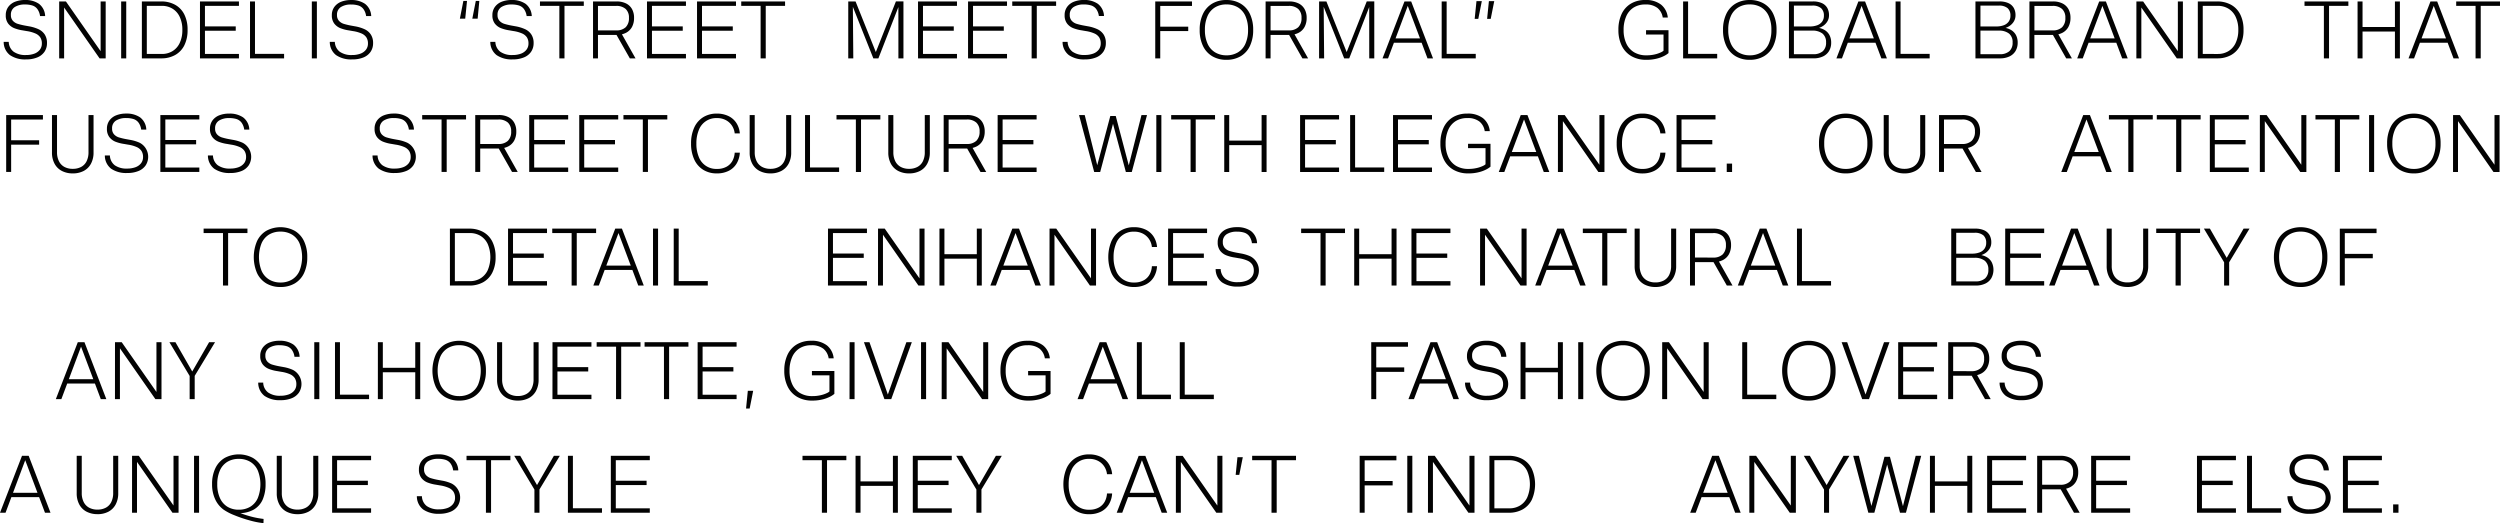 <svg xmlns="http://www.w3.org/2000/svg" width="374.148" height="78.296"><path data-name="パス 46" d="M3.9 8.892a3.98 3.98 0 01-2.408-.642 2.482 2.482 0 01-.94-1.986h.756a1.917 1.917 0 00.726 1.472 3.012 3.012 0 001.842.5 3.519 3.519 0 001.248-.2 1.855 1.855 0 00.84-.594 1.481 1.481 0 00.3-.93A1.643 1.643 0 006.03 5.6a1.674 1.674 0 00-.726-.588 5.109 5.109 0 00-1.3-.36l-.576-.1a5.779 5.779 0 01-1.278-.33 2.17 2.17 0 01-.924-.69A1.971 1.971 0 01.864 2.28a2.051 2.051 0 01.384-1.26A2.285 2.285 0 012.28.252 3.978 3.978 0 013.732 0 3.559 3.559 0 015.82.564 2.41 2.41 0 016.756 2.4h-.764a2.284 2.284 0 00-.408-1.056 1.522 1.522 0 00-.756-.528A3.65 3.65 0 003.732.672a2.745 2.745 0 00-1.518.378 1.32 1.32 0 00-.582 1.194 1.232 1.232 0 00.294.87 1.653 1.653 0 00.732.456 10.112 10.112 0 001.146.27l.552.1a5.818 5.818 0 011.41.432 2.246 2.246 0 01.924.786 2.269 2.269 0 01.342 1.29 2.258 2.258 0 01-.378 1.304 2.38 2.38 0 01-1.086.846 4.331 4.331 0 01-1.668.294zM8.856.216h1.008l5.376 7.7-.18.036V.216h.756v8.52h-.912L9.404.852l.192-.024v7.908h-.74zm9.276 0h.76v8.52h-.76zm3.1 0h2.892a4.224 4.224 0 012.07.492 3.365 3.365 0 011.386 1.446 5.018 5.018 0 01.492 2.322 5.018 5.018 0 01-.492 2.322 3.374 3.374 0 01-1.388 1.446 4.19 4.19 0 01-2.06.492h-2.9zm3.008 7.86a2.993 2.993 0 001.56-.414 2.813 2.813 0 001.092-1.226 4.443 4.443 0 00.4-1.956 4.443 4.443 0 00-.4-1.96A2.813 2.813 0 0025.8 1.29a2.993 2.993 0 00-1.56-.414h-2.268v7.2zm5.688-7.86h5.832v.66h-5.088v3.072h4.608v.648h-4.608v3.48h5.088v.66h-5.832zm7.488 0h.744v7.848h4.356v.672h-5.1zm9.252 0h.756v8.52h-.756zm6.036 8.676a3.98 3.98 0 01-2.406-.642 2.482 2.482 0 01-.942-1.986h.756a1.917 1.917 0 00.726 1.472 3.012 3.012 0 001.842.5 3.519 3.519 0 001.248-.2 1.855 1.855 0 00.84-.594 1.481 1.481 0 00.3-.93 1.643 1.643 0 00-.234-.912 1.674 1.674 0 00-.726-.588 5.108 5.108 0 00-1.3-.36l-.576-.1a5.779 5.779 0 01-1.278-.33 2.17 2.17 0 01-.924-.69 1.971 1.971 0 01-.366-1.248 2.051 2.051 0 01.384-1.26A2.285 2.285 0 0151.08.256a3.978 3.978 0 011.452-.252 3.559 3.559 0 012.088.564 2.41 2.41 0 01.936 1.836h-.764a2.284 2.284 0 00-.408-1.056 1.522 1.522 0 00-.756-.528 3.65 3.65 0 00-1.092-.144 2.745 2.745 0 00-1.518.378 1.32 1.32 0 00-.582 1.194 1.232 1.232 0 00.294.87 1.653 1.653 0 00.732.456 10.112 10.112 0 001.146.27l.552.1a5.818 5.818 0 011.41.432 2.246 2.246 0 01.924.786 2.269 2.269 0 01.342 1.29 2.258 2.258 0 01-.378 1.308 2.38 2.38 0 01-1.086.846 4.331 4.331 0 01-1.668.286zm18.78-6.1h-.8l.524-2.656h.528zm-1.86 0h-.8l.524-2.656h.544zm7.1 6.1a3.98 3.98 0 01-2.402-.642 2.482 2.482 0 01-.942-1.986h.756a1.917 1.917 0 00.726 1.472 3.012 3.012 0 001.842.5 3.519 3.519 0 001.248-.2 1.855 1.855 0 00.84-.6 1.481 1.481 0 00.3-.93 1.643 1.643 0 00-.234-.912 1.674 1.674 0 00-.726-.588 5.109 5.109 0 00-1.3-.36l-.576-.1a5.779 5.779 0 01-1.278-.33 2.17 2.17 0 01-.924-.69 1.971 1.971 0 01-.362-1.246 2.051 2.051 0 01.384-1.26 2.285 2.285 0 011.032-.768A3.978 3.978 0 0176.56 0a3.559 3.559 0 012.088.564 2.41 2.41 0 01.936 1.836h-.768a2.284 2.284 0 00-.408-1.056 1.522 1.522 0 00-.756-.528A3.65 3.65 0 0076.56.672a2.745 2.745 0 00-1.518.378 1.32 1.32 0 00-.582 1.194 1.232 1.232 0 00.294.87 1.653 1.653 0 00.732.456 10.112 10.112 0 001.146.27l.552.1a5.818 5.818 0 011.41.432 2.246 2.246 0 01.924.786 2.269 2.269 0 01.342 1.29 2.258 2.258 0 01-.378 1.304 2.38 2.38 0 01-1.09.846 4.331 4.331 0 01-1.664.294zM83.712.876h-2.9v-.66h6.56v.66H84.48v7.86h-.768zm5.04-.66h3.516a3.137 3.137 0 011.416.294 2.07 2.07 0 01.9.846 2.641 2.641 0 01.308 1.32 2.8 2.8 0 01-.308 1.36 2.135 2.135 0 01-.912.882 3.058 3.058 0 01-1.428.312h-2.752v3.506h-.74zm3.3 4.632h.864l2.196 3.888h-.852zm.156-.3a1.975 1.975 0 001.434-.474 1.868 1.868 0 00.486-1.4 1.727 1.727 0 00-.492-1.332 2.047 2.047 0 00-1.44-.456h-2.704v3.66zm4.62-4.332h5.832v.66h-5.088v3.072h4.608v.648h-4.608v3.48h5.088v.66h-5.832zm7.488 0h5.832v.66h-5.088v3.072h4.608v.648h-4.608v3.48h5.088v.66h-5.832zm9.516.66h-2.9v-.66h6.56v.66H114.6v7.86h-.768zm13.116-.66h1.092l3.132 7.82h-.192l3.1-7.824h1.128v8.524h-.756V.72l.144-.036-3.136 8.052h-.756l-3.2-8.052h.132l.068 8.052h-.756zm10.44 0h5.832v.66h-5.088v3.072h4.608v.648h-4.608v3.48h5.088v.66h-5.828zm7.488 0h5.832v.66h-5.088v3.072h4.608v.648h-4.608v3.48h5.088v.66h-5.832zm9.516.66h-2.9v-.66h6.564v.66h-2.892v7.86h-.772zm7.98 8.016a3.979 3.979 0 01-2.406-.642 2.482 2.482 0 01-.942-1.986h.756a1.917 1.917 0 00.726 1.472 3.012 3.012 0 001.842.492 3.519 3.519 0 001.248-.2 1.855 1.855 0 00.84-.594 1.481 1.481 0 00.3-.93 1.643 1.643 0 00-.234-.912 1.674 1.674 0 00-.726-.588 5.109 5.109 0 00-1.3-.36l-.576-.1a5.779 5.779 0 01-1.278-.33 2.17 2.17 0 01-.924-.69 1.971 1.971 0 01-.366-1.248 2.051 2.051 0 01.384-1.26 2.285 2.285 0 011.032-.768 3.978 3.978 0 011.452-.252 3.559 3.559 0 012.088.564 2.41 2.41 0 01.936 1.836h-.768a2.283 2.283 0 00-.408-1.056 1.522 1.522 0 00-.756-.528A3.65 3.65 0 00162.2.668a2.745 2.745 0 00-1.518.378 1.32 1.32 0 00-.582 1.194 1.232 1.232 0 00.294.87 1.653 1.653 0 00.732.456 10.111 10.111 0 001.146.27l.552.1a5.817 5.817 0 011.41.432 2.246 2.246 0 01.924.786 2.269 2.269 0 01.342 1.29 2.258 2.258 0 01-.378 1.308 2.38 2.38 0 01-1.086.846 4.331 4.331 0 01-1.664.294zm10.52-8.676h5.5v.672h-4.752v3.1h4.188v.66h-4.188v4.088h-.748zm10.648 8.736a4.062 4.062 0 01-2.112-.534 3.554 3.554 0 01-1.392-1.542 5.421 5.421 0 01-.492-2.4 5.421 5.421 0 01.492-2.4 3.554 3.554 0 011.392-1.54 4.062 4.062 0 012.112-.534 4.094 4.094 0 012.118.534 3.542 3.542 0 011.4 1.542 5.421 5.421 0 01.492 2.4 5.478 5.478 0 01-.486 2.4 3.506 3.506 0 01-1.392 1.542 4.118 4.118 0 01-2.132.532zm0-.672a3.267 3.267 0 001.728-.444 2.859 2.859 0 001.124-1.3 4.937 4.937 0 00.39-2.064 4.937 4.937 0 00-.39-2.064 2.859 2.859 0 00-1.122-1.3 3.267 3.267 0 00-1.728-.444 3.213 3.213 0 00-1.71.444 2.867 2.867 0 00-1.116 1.3 4.946 4.946 0 00-.39 2.058 4.946 4.946 0 00.39 2.058 2.867 2.867 0 001.116 1.3 3.213 3.213 0 001.708.456zm5.868-8.064h3.516a3.137 3.137 0 011.416.294 2.07 2.07 0 01.9.846 2.641 2.641 0 01.312 1.32 2.8 2.8 0 01-.312 1.362 2.135 2.135 0 01-.912.882 3.058 3.058 0 01-1.428.312h-2.748v3.504h-.744zm3.3 4.632h.864l2.196 3.888h-.852zm.156-.3a1.975 1.975 0 001.434-.474 1.867 1.867 0 00.486-1.4 1.727 1.727 0 00-.492-1.332 2.047 2.047 0 00-1.44-.456h-2.7v3.66zm4.548-4.332h1.092l3.132 7.82h-.192l3.1-7.824h1.128v8.524h-.756V.72l.144-.036-3.136 8.052h-.756l-3.2-8.052h.132l.068 8.052h-.756zm12.78 0h1l3.272 8.52h-.828l-3.044-8.1h.18l-3.04 8.1h-.828zm-1.8 5.532h4.512v.648h-4.512zM215.76.216h.744v7.848h4.356v.672h-5.1zm5.208-.048h.8l-.528 2.652h-.54zm1.86 0h.8L223.1 2.82h-.54zm26.016 2.46a2.29 2.29 0 00-.786-1.434 2.8 2.8 0 00-1.83-.522 3.184 3.184 0 00-1.746.462 2.937 2.937 0 00-1.11 1.326 4.958 4.958 0 00-.384 2.028 4.694 4.694 0 00.4 2.01 2.977 2.977 0 001.164 1.32 3.488 3.488 0 001.842.462 5.365 5.365 0 001.272-.138 4.4 4.4 0 00.9-.306 1.612 1.612 0 00.444-.288l-.048.42V4.836l.336.336h-2.952v-.648h3.36v3.42a3.3 3.3 0 01-.582.39 4.974 4.974 0 01-1.122.426 6.259 6.259 0 01-1.632.192 4.337 4.337 0 01-2.214-.546 3.618 3.618 0 01-1.446-1.56 5.263 5.263 0 01-.5-2.37 5.466 5.466 0 01.48-2.382 3.55 3.55 0 011.386-1.548A4.1 4.1 0 01246.23 0a3.663 3.663 0 012.358.69 2.822 2.822 0 011.014 1.938zm3.048-2.412h.744v7.848h4.356v.672h-5.1zm9.972 8.736a4.062 4.062 0 01-2.112-.534 3.554 3.554 0 01-1.392-1.542 5.421 5.421 0 01-.492-2.4 5.421 5.421 0 01.492-2.4 3.554 3.554 0 011.392-1.54 4.062 4.062 0 012.112-.534 4.094 4.094 0 012.118.534 3.542 3.542 0 011.4 1.542 5.421 5.421 0 01.492 2.4 5.478 5.478 0 01-.486 2.4 3.506 3.506 0 01-1.396 1.54 4.118 4.118 0 01-2.128.534zm0-.672a3.267 3.267 0 001.728-.444 2.859 2.859 0 001.122-1.3 4.936 4.936 0 00.39-2.064 4.936 4.936 0 00-.39-2.064 2.859 2.859 0 00-1.122-1.3 3.267 3.267 0 00-1.728-.444 3.213 3.213 0 00-1.71.444 2.867 2.867 0 00-1.116 1.3 4.946 4.946 0 00-.39 2.058 4.946 4.946 0 00.39 2.058 2.867 2.867 0 001.116 1.3 3.213 3.213 0 001.71.456zM271.32.216a3.173 3.173 0 011.344.252 1.74 1.74 0 01.8.714 2.177 2.177 0 01.264 1.1 1.774 1.774 0 01-.264.954 2.141 2.141 0 01-.714.7 2.831 2.831 0 01-1.026.372l.108-.18a2.752 2.752 0 011.188.336 1.957 1.957 0 01.768.774 2.366 2.366 0 01.264 1.146 2.37 2.37 0 01-.32 1.252 2.091 2.091 0 01-.924.816 3.27 3.27 0 01-1.4.282h-3.676V.216zm-2.844 4.368v3.528h2.856a2.122 2.122 0 001.464-.444 1.672 1.672 0 00.492-1.308 1.642 1.642 0 00-.528-1.332 2.414 2.414 0 00-1.584-.444zm0-3.744v3.12h2.376a3.12 3.12 0 001.11-.18 1.568 1.568 0 00.738-.546 1.467 1.467 0 00.264-.882 1.452 1.452 0 00-.42-1.128 1.934 1.934 0 00-1.332-.388zm9.648-.624h1l3.268 8.52h-.828l-3.048-8.1h.18l-3.032 8.1h-.828zm-1.8 5.532h4.512v.648h-4.512zm7.368-5.532h.744v7.848h4.356v.672h-5.1zm15.54 0a3.173 3.173 0 011.344.252 1.74 1.74 0 01.8.714 2.177 2.177 0 01.264 1.1 1.774 1.774 0 01-.264.954 2.141 2.141 0 01-.714.7 2.831 2.831 0 01-1.026.372l.108-.18a2.752 2.752 0 011.188.336 1.957 1.957 0 01.768.774 2.366 2.366 0 01.264 1.146 2.37 2.37 0 01-.324 1.254 2.091 2.091 0 01-.924.816 3.27 3.27 0 01-1.4.282h-3.672V.216zm-2.84 4.368v3.528h2.856a2.122 2.122 0 001.464-.444 1.672 1.672 0 00.492-1.308 1.642 1.642 0 00-.528-1.332 2.414 2.414 0 00-1.584-.444zm0-3.744v3.12h2.376a3.12 3.12 0 001.11-.18 1.568 1.568 0 00.738-.546 1.467 1.467 0 00.264-.882 1.452 1.452 0 00-.42-1.128 1.934 1.934 0 00-1.332-.384zm7.332-.624h3.516a3.137 3.137 0 011.416.294 2.07 2.07 0 01.9.846 2.641 2.641 0 01.312 1.32 2.8 2.8 0 01-.316 1.36 2.135 2.135 0 01-.912.882 3.058 3.058 0 01-1.428.312h-2.748v3.506h-.744zm3.3 4.632h.864l2.192 3.888h-.852zm.156-.3a1.975 1.975 0 001.434-.474 1.867 1.867 0 00.486-1.4 1.727 1.727 0 00-.492-1.332 2.047 2.047 0 00-1.44-.456h-2.7v3.66zm6.984-4.332h1l3.268 8.52h-.828l-3.048-8.1h.18l-3.036 8.1h-.828zm-1.8 5.532h4.512v.648h-4.512zm7.368-5.532h1.008l5.376 7.7-.18.036V.216h.756v8.52h-.912l-5.5-7.884.192-.024v7.908h-.744zm9.192 0h2.892a4.224 4.224 0 012.07.492 3.365 3.365 0 011.386 1.446 5.018 5.018 0 01.492 2.322 5.018 5.018 0 01-.492 2.322 3.374 3.374 0 01-1.38 1.446 4.19 4.19 0 01-2.068.492h-2.9zm3.008 7.86a2.993 2.993 0 001.56-.414 2.813 2.813 0 001.092-1.23 4.443 4.443 0 00.4-1.956 4.443 4.443 0 00-.4-1.956 2.813 2.813 0 00-1.092-1.23 2.993 2.993 0 00-1.56-.414h-2.268v7.2zm15.86-7.2h-2.9v-.66h6.564v.66h-2.892v7.86h-.772zm10.632-.66h.744v8.52h-.744zm-5.592 0h.744v8.52h-.744zm.576 3.828h5.172v.672h-5.168zM363.744.216h1l3.272 8.52h-.824l-3.048-8.1h.18l-3.04 8.1h-.828zm-1.8 5.532h4.512v.648h-4.512zm8.548-4.872h-2.9v-.66h6.564v.66h-2.892v7.86h-.772zM.924 17.216h5.5v.672H1.668v3.1h4.188v.66H1.668v4.088H.924zm9.968 8.736a3.488 3.488 0 01-1.614-.36 2.592 2.592 0 01-1.1-1.068 3.493 3.493 0 01-.4-1.728v-5.58h.756v5.544a2.957 2.957 0 00.294 1.38 1.955 1.955 0 00.822.846 2.586 2.586 0 001.242.282 2.622 2.622 0 001.242-.282 1.912 1.912 0 00.822-.846 3.009 3.009 0 00.288-1.38v-5.544H14v5.58a3.493 3.493 0 01-.4 1.728 2.6 2.6 0 01-1.092 1.068 3.479 3.479 0 01-1.616.36zm8.148-.06a3.98 3.98 0 01-2.406-.642 2.482 2.482 0 01-.942-1.986h.756a1.917 1.917 0 00.73 1.472 3.012 3.012 0 001.842.492 3.519 3.519 0 001.248-.2 1.855 1.855 0 00.84-.594 1.481 1.481 0 00.3-.93 1.643 1.643 0 00-.234-.912 1.674 1.674 0 00-.726-.588 5.109 5.109 0 00-1.3-.36l-.576-.1a5.779 5.779 0 01-1.278-.33 2.17 2.17 0 01-.924-.69 1.971 1.971 0 01-.366-1.248 2.051 2.051 0 01.384-1.26 2.285 2.285 0 011.032-.768 3.978 3.978 0 011.452-.252 3.559 3.559 0 012.088.564 2.41 2.41 0 01.936 1.836h-.764a2.284 2.284 0 00-.408-1.056 1.522 1.522 0 00-.756-.528 3.65 3.65 0 00-1.092-.144 2.745 2.745 0 00-1.518.378 1.32 1.32 0 00-.582 1.194 1.232 1.232 0 00.294.87 1.653 1.653 0 00.732.456 10.112 10.112 0 001.146.27l.552.1a5.818 5.818 0 011.41.432 2.373 2.373 0 01.888 3.384 2.38 2.38 0 01-1.086.846 4.331 4.331 0 01-1.668.294zM24 17.216h5.832v.66h-5.088v3.072h4.608v.648h-4.608v3.48h5.088v.66H24zm10.464 8.676a3.98 3.98 0 01-2.406-.642 2.482 2.482 0 01-.942-1.986h.756a1.917 1.917 0 00.726 1.472 3.012 3.012 0 001.842.492 3.519 3.519 0 001.248-.2 1.855 1.855 0 00.84-.594 1.481 1.481 0 00.3-.93 1.643 1.643 0 00-.234-.912 1.674 1.674 0 00-.726-.588 5.109 5.109 0 00-1.3-.36l-.576-.1a5.779 5.779 0 01-1.278-.33 2.17 2.17 0 01-.924-.69 1.971 1.971 0 01-.366-1.248 2.051 2.051 0 01.384-1.26 2.285 2.285 0 011.032-.768A3.978 3.978 0 0134.292 17a3.559 3.559 0 012.088.564 2.41 2.41 0 01.936 1.836h-.764a2.284 2.284 0 00-.408-1.056 1.522 1.522 0 00-.752-.528 3.65 3.65 0 00-1.1-.144 2.745 2.745 0 00-1.518.378 1.32 1.32 0 00-.582 1.194 1.232 1.232 0 00.294.87 1.653 1.653 0 00.732.456 10.112 10.112 0 001.146.27l.552.1a5.818 5.818 0 011.41.432 2.373 2.373 0 01.888 3.384 2.38 2.38 0 01-1.086.846 4.331 4.331 0 01-1.664.29zm24.636 0a3.98 3.98 0 01-2.406-.642 2.482 2.482 0 01-.942-1.986h.756a1.917 1.917 0 00.726 1.472 3.012 3.012 0 001.842.492 3.519 3.519 0 001.248-.2 1.855 1.855 0 00.84-.594 1.481 1.481 0 00.3-.93 1.643 1.643 0 00-.234-.912 1.674 1.674 0 00-.726-.588 5.109 5.109 0 00-1.3-.36l-.576-.1a5.779 5.779 0 01-1.278-.33 2.17 2.17 0 01-.924-.69 1.971 1.971 0 01-.366-1.248 2.051 2.051 0 01.384-1.26 2.285 2.285 0 011.032-.768 3.978 3.978 0 011.452-.252 3.559 3.559 0 012.088.564 2.41 2.41 0 01.936 1.836h-.76a2.284 2.284 0 00-.408-1.056 1.522 1.522 0 00-.756-.528 3.65 3.65 0 00-1.092-.144 2.745 2.745 0 00-1.518.378 1.32 1.32 0 00-.582 1.194 1.232 1.232 0 00.294.87 1.653 1.653 0 00.732.456 10.112 10.112 0 001.146.27l.552.1a5.818 5.818 0 011.41.432 2.373 2.373 0 01.888 3.384 2.38 2.38 0 01-1.086.846 4.331 4.331 0 01-1.672.294zm6.984-8.016h-2.9v-.66h6.564v.66h-2.896v7.86h-.768zm5.04-.66h3.516a3.137 3.137 0 011.416.294 2.07 2.07 0 01.9.846 2.641 2.641 0 01.312 1.32 2.8 2.8 0 01-.312 1.362 2.135 2.135 0 01-.912.882 3.058 3.058 0 01-1.428.312h-2.748v3.504h-.744zm3.3 4.632h.868l2.192 3.888h-.852zm.156-.3a1.975 1.975 0 001.434-.474 1.868 1.868 0 00.486-1.4 1.727 1.727 0 00-.492-1.332 2.047 2.047 0 00-1.44-.456h-2.7v3.66zm4.62-4.332h5.832v.66h-5.088v3.072h4.608v.648h-4.608v3.48h5.088v.66H79.2zm7.488 0h5.832v.66h-5.088v3.072h4.608v.648h-4.608v3.48h5.088v.66h-5.828zm9.516.66h-2.9v-.66h6.564v.66h-2.896v7.86h-.768zm13.752 2.088a2.621 2.621 0 00-.408-1.152 2.48 2.48 0 00-.906-.828 2.77 2.77 0 00-1.35-.312 2.771 2.771 0 00-2.706 1.788 5.172 5.172 0 00-.366 2.028 5.093 5.093 0 00.366 2.01 2.776 2.776 0 002.706 1.782 2.859 2.859 0 001.476-.348 2.209 2.209 0 00.87-.9 2.948 2.948 0 00.318-1.188h.768a3.569 3.569 0 01-.48 1.626 2.873 2.873 0 01-1.176 1.092 3.852 3.852 0 01-1.788.39 3.768 3.768 0 01-2.046-.546 3.543 3.543 0 01-1.342-1.554 5.6 5.6 0 01-.468-2.376 5.6 5.6 0 01.468-2.376 3.543 3.543 0 011.338-1.554 3.791 3.791 0 012.058-.546 3.931 3.931 0 011.7.354 2.909 2.909 0 011.2 1.026 3.349 3.349 0 01.534 1.584zm5.352 5.988a3.488 3.488 0 01-1.614-.36 2.592 2.592 0 01-1.1-1.068 3.493 3.493 0 01-.4-1.728v-5.58h.756v5.544a2.957 2.957 0 00.294 1.38 1.955 1.955 0 00.822.846 2.586 2.586 0 001.236.282 2.622 2.622 0 001.242-.282 1.912 1.912 0 00.822-.846 3.009 3.009 0 00.288-1.38v-5.544h.756v5.58a3.493 3.493 0 01-.4 1.728 2.6 2.6 0 01-1.092 1.068 3.479 3.479 0 01-1.61.36zm5.172-8.736h.744v7.848h4.356v.672h-5.1zm7.608.66h-2.9v-.66h6.564v.66h-2.892v7.86h-.768zm7.968 8.076a3.488 3.488 0 01-1.614-.36 2.592 2.592 0 01-1.1-1.068 3.493 3.493 0 01-.4-1.728v-5.58h.756v5.544a2.957 2.957 0 00.294 1.38 1.954 1.954 0 00.822.846 2.586 2.586 0 001.236.282 2.622 2.622 0 001.242-.282 1.912 1.912 0 00.822-.846 3.009 3.009 0 00.288-1.38v-5.544h.756v5.58a3.493 3.493 0 01-.4 1.728 2.6 2.6 0 01-1.092 1.068 3.479 3.479 0 01-1.61.36zm5.172-8.736h3.516a3.137 3.137 0 011.416.294 2.07 2.07 0 01.9.846 2.641 2.641 0 01.312 1.32 2.8 2.8 0 01-.312 1.362 2.135 2.135 0 01-.912.882 3.058 3.058 0 01-1.428.312h-2.748v3.504h-.744zm3.3 4.632h.864l2.2 3.888h-.852zm.156-.3a1.975 1.975 0 001.434-.474 1.867 1.867 0 00.486-1.4 1.727 1.727 0 00-.492-1.332 2.047 2.047 0 00-1.44-.456h-2.7v3.66zm4.62-4.332h5.832v.66h-5.088v3.072h4.608v.648h-4.608v3.48h5.088v.66h-5.832zm12.18 0h.852l1.956 7.836h-.168l2.04-7.692h.816l2.028 7.692h-.156l1.98-7.836h.828l-2.28 8.52h-.888l-2-7.5h.156l-1.996 7.5h-.9zm11.568 0h.756v8.52h-.756zm5.124.66h-2.9v-.66h6.564v.66h-2.892v7.86h-.768zm10.632-.66h.744v8.52h-.744zm-5.592 0h.744v8.52h-.744zm.576 3.828h5.172v.672h-5.172zm10.776-3.828h5.832v.66h-5.088v3.072h4.608v.648h-4.608v3.48h5.088v.66h-5.832zm7.488 0h.744v7.848h4.356v.672h-5.1zm6.42 0h5.832v.66h-5.088v3.072h4.608v.648h-4.608v3.48h5.088v.66h-5.832zm13.728 2.412a2.29 2.29 0 00-.786-1.434 2.8 2.8 0 00-1.83-.522 3.184 3.184 0 00-1.746.462 2.937 2.937 0 00-1.11 1.326 4.958 4.958 0 00-.384 2.028 4.694 4.694 0 00.4 2.01 2.977 2.977 0 001.164 1.32 3.488 3.488 0 001.842.462 5.365 5.365 0 001.272-.138 4.4 4.4 0 00.9-.306 1.612 1.612 0 00.444-.288l-.048.42v-3.132l.336.336h-2.952v-.648h3.36v3.42a3.3 3.3 0 01-.582.39 4.974 4.974 0 01-1.122.426 6.259 6.259 0 01-1.632.192 4.337 4.337 0 01-2.214-.546 3.618 3.618 0 01-1.446-1.56 5.263 5.263 0 01-.5-2.37 5.466 5.466 0 01.48-2.382 3.55 3.55 0 011.386-1.548A4.1 4.1 0 01219.59 17a3.663 3.663 0 012.358.69 2.822 2.822 0 011.014 1.938zm5.388-2.412h1l3.272 8.52h-.828l-3.044-8.1h.18l-3.04 8.1h-.828zm-1.8 5.532h4.512v.648h-4.512zm7.368-5.532h1.008l5.376 7.7-.18.036v-7.736h.756v8.52h-.912l-5.5-7.884.192-.024v7.908h-.744zm15.324 2.748a2.621 2.621 0 00-.408-1.152 2.48 2.48 0 00-.906-.828 2.77 2.77 0 00-1.35-.312 2.771 2.771 0 00-2.706 1.788 5.171 5.171 0 00-.366 2.028 5.093 5.093 0 00.366 2.01 2.776 2.776 0 002.706 1.782 2.859 2.859 0 001.472-.344 2.209 2.209 0 00.87-.9 2.948 2.948 0 00.318-1.188h.768a3.569 3.569 0 01-.48 1.626 2.873 2.873 0 01-1.176 1.092 3.852 3.852 0 01-1.788.39 3.768 3.768 0 01-2.046-.546 3.543 3.543 0 01-1.338-1.554 5.6 5.6 0 01-.468-2.376 5.6 5.6 0 01.468-2.376 3.543 3.543 0 011.342-1.558A3.791 3.791 0 01245.82 17a3.931 3.931 0 011.7.354 2.909 2.909 0 011.2 1.026 3.348 3.348 0 01.534 1.584zm2.424-2.748h5.832v.66h-5.088v3.072h4.608v.648h-4.608v3.48h5.088v.66h-5.832zm7.512 7.272h.8v1.248h-.8zm17.808 1.464a4.062 4.062 0 01-2.112-.534 3.554 3.554 0 01-1.392-1.542 5.421 5.421 0 01-.492-2.4 5.421 5.421 0 01.492-2.4 3.554 3.554 0 011.392-1.54 4.455 4.455 0 014.23 0 3.542 3.542 0 011.4 1.542 5.421 5.421 0 01.492 2.4 5.478 5.478 0 01-.486 2.4 3.506 3.506 0 01-1.392 1.542 4.118 4.118 0 01-2.132.532zm0-.672a3.267 3.267 0 001.728-.444 2.859 2.859 0 001.122-1.3 4.936 4.936 0 00.39-2.064 4.936 4.936 0 00-.39-2.064 2.859 2.859 0 00-1.122-1.3 3.267 3.267 0 00-1.728-.444 3.213 3.213 0 00-1.71.444 2.867 2.867 0 00-1.116 1.3 4.946 4.946 0 00-.39 2.058 4.946 4.946 0 00.39 2.058 2.867 2.867 0 001.116 1.3 3.213 3.213 0 001.71.456zm8.8.672a3.488 3.488 0 01-1.614-.36 2.593 2.593 0 01-1.1-1.068 3.493 3.493 0 01-.4-1.728v-5.58h.756v5.544a2.957 2.957 0 00.294 1.38 1.955 1.955 0 00.822.846 2.586 2.586 0 001.236.282 2.622 2.622 0 001.242-.282 1.912 1.912 0 00.822-.846 3.009 3.009 0 00.288-1.38v-5.544h.756v5.58a3.493 3.493 0 01-.4 1.728 2.6 2.6 0 01-1.092 1.068 3.479 3.479 0 01-1.614.36zm5.164-8.736h3.516a3.137 3.137 0 011.416.294 2.07 2.07 0 01.9.846 2.641 2.641 0 01.312 1.32 2.8 2.8 0 01-.312 1.362 2.135 2.135 0 01-.912.882 3.058 3.058 0 01-1.428.312h-2.748v3.504h-.744zm3.3 4.632h.864l2.2 3.888h-.852zm.156-.3a1.975 1.975 0 001.434-.474 1.867 1.867 0 00.486-1.4 1.727 1.727 0 00-.492-1.332 2.047 2.047 0 00-1.44-.456h-2.7v3.66zm18.124-4.332h1l3.272 8.52h-.828l-3.048-8.1h.18l-3.036 8.1h-.828zm-1.8 5.532h4.512v.648h-4.512zm8.544-4.872h-2.9v-.66h6.564v.66h-2.892v7.86h-.768zm7.164 0h-2.9v-.66h6.564v.66h-2.892v7.86h-.768zm5.04-.66h5.832v.66h-5.088v3.072h4.608v.648h-4.608v3.48h5.088v.66h-5.832zm7.488 0h1.008l5.376 7.7-.18.036v-7.736h.756v8.52h-.912l-5.5-7.884.192-.024v7.908h-.744zm11.22.66h-2.9v-.66h6.564v.66h-2.9v7.86h-.768zm5.124-.66h.756v8.52h-.756zm6.7 8.736a4.062 4.062 0 01-2.112-.534 3.554 3.554 0 01-1.392-1.542 5.421 5.421 0 01-.492-2.4 5.421 5.421 0 01.492-2.4 3.554 3.554 0 011.388-1.54 4.455 4.455 0 014.23 0 3.542 3.542 0 011.4 1.542 5.421 5.421 0 01.492 2.4 5.478 5.478 0 01-.486 2.4 3.506 3.506 0 01-1.392 1.542 4.118 4.118 0 01-2.132.532zm0-.672a3.267 3.267 0 001.728-.444 2.859 2.859 0 001.122-1.3 4.936 4.936 0 00.39-2.064 4.936 4.936 0 00-.39-2.064 2.859 2.859 0 00-1.122-1.3 3.267 3.267 0 00-1.728-.444 3.213 3.213 0 00-1.71.444 2.867 2.867 0 00-1.116 1.3 4.946 4.946 0 00-.39 2.058 4.946 4.946 0 00.39 2.058 2.867 2.867 0 001.116 1.3 3.213 3.213 0 001.706.456zm5.868-8.064h1.008l5.376 7.7-.18.036v-7.736h.756v8.52h-.912l-5.5-7.884.192-.024v7.908h-.744zM33.372 34.876h-2.9v-.66h6.56v.66H34.14v7.86h-.768zm8.6 8.076a4.062 4.062 0 01-2.112-.534 3.554 3.554 0 01-1.388-1.542 6.1 6.1 0 010-4.8 3.554 3.554 0 011.392-1.54 4.455 4.455 0 014.23 0 3.542 3.542 0 011.4 1.542 5.421 5.421 0 01.492 2.4 5.478 5.478 0 01-.486 2.4 3.506 3.506 0 01-1.392 1.542 4.118 4.118 0 01-2.132.532zm0-.672a3.267 3.267 0 001.728-.444 2.859 2.859 0 001.122-1.3 5.657 5.657 0 000-4.128 2.859 2.859 0 00-1.122-1.3 3.267 3.267 0 00-1.728-.444 3.213 3.213 0 00-1.71.444 2.867 2.867 0 00-1.116 1.3 5.625 5.625 0 000 4.116 2.867 2.867 0 001.116 1.3 3.213 3.213 0 001.714.456zm25.36-8.064h2.892a4.224 4.224 0 012.07.492 3.365 3.365 0 011.386 1.446 5.018 5.018 0 01.492 2.322 5.018 5.018 0 01-.492 2.322 3.374 3.374 0 01-1.38 1.446 4.19 4.19 0 01-2.064.492h-2.9zm3.012 7.86a2.993 2.993 0 001.56-.414 2.812 2.812 0 001.088-1.226 5.029 5.029 0 000-3.912 2.812 2.812 0 00-1.092-1.23 2.993 2.993 0 00-1.56-.414h-2.264v7.2zm5.688-7.86h5.832v.66h-5.088v3.072h4.608v.648h-4.608v3.48h5.088v.66h-5.832zm9.516.66h-2.9v-.66h6.564v.66h-2.896v7.86h-.768zm6.528-.66h1l3.272 8.52h-.828l-3.048-8.1h.18l-3.036 8.1h-.824zm-1.8 5.532h4.516v.648h-4.516zm7.452-5.532h.756v8.52h-.756zm3.1 0h.744v7.848h4.356v.672h-5.1zm23.088 0h5.832v.66h-5.088v3.072h4.608v.648h-4.608v3.48h5.088v.66h-5.836zm7.488 0h1.008l5.376 7.7-.18.036v-7.736h.756v8.52h-.912l-5.5-7.884.192-.024v7.908h-.744zm14.784 0h.744v8.52h-.744zm-5.592 0h.744v8.52h-.748zm.576 3.828h5.172v.672h-5.172zm10.332-3.828h1l3.268 8.52h-.828l-3.052-8.1h.18l-3.032 8.1h-.828zm-1.8 5.532h4.512v.648h-4.512zm7.368-5.532h1.008l5.376 7.7-.18.036v-7.736h.756v8.52h-.912l-5.5-7.884.192-.024v7.908h-.744zm15.32 2.748a2.621 2.621 0 00-.408-1.152 2.48 2.48 0 00-.906-.828 2.77 2.77 0 00-1.35-.312 2.771 2.771 0 00-2.706 1.788 5.171 5.171 0 00-.366 2.028 5.093 5.093 0 00.366 2.01 2.776 2.776 0 002.706 1.782 2.859 2.859 0 001.476-.348 2.209 2.209 0 00.87-.9 2.948 2.948 0 00.318-1.188h.768a3.569 3.569 0 01-.48 1.626 2.873 2.873 0 01-1.176 1.092 3.852 3.852 0 01-1.788.39 3.768 3.768 0 01-2.046-.546 3.543 3.543 0 01-1.338-1.554 6.265 6.265 0 010-4.752 3.543 3.543 0 011.338-1.554 3.791 3.791 0 012.058-.546 3.931 3.931 0 011.7.354 2.909 2.909 0 011.2 1.026 3.349 3.349 0 01.534 1.584zm2.424-2.748h5.832v.66h-5.088v3.072h4.608v.648h-4.608v3.48h5.088v.66h-5.832zm10.464 8.676a3.979 3.979 0 01-2.406-.642 2.482 2.482 0 01-.942-1.986h.756a1.917 1.917 0 00.726 1.472 3.012 3.012 0 001.842.492 3.519 3.519 0 001.248-.2 1.855 1.855 0 00.84-.594 1.481 1.481 0 00.3-.93 1.643 1.643 0 00-.234-.912 1.674 1.674 0 00-.726-.588 5.109 5.109 0 00-1.3-.36l-.576-.1a5.779 5.779 0 01-1.278-.33 2.17 2.17 0 01-.924-.69 1.971 1.971 0 01-.366-1.248 2.051 2.051 0 01.384-1.26 2.285 2.285 0 011.032-.768 3.978 3.978 0 011.452-.252 3.559 3.559 0 012.088.564 2.41 2.41 0 01.936 1.836h-.768a2.283 2.283 0 00-.408-1.056 1.522 1.522 0 00-.756-.528 3.65 3.65 0 00-1.092-.144 2.745 2.745 0 00-1.518.378 1.32 1.32 0 00-.582 1.194 1.232 1.232 0 00.294.87 1.653 1.653 0 00.732.456 10.111 10.111 0 001.146.27l.552.1a5.817 5.817 0 011.41.432 2.373 2.373 0 01.888 3.384 2.38 2.38 0 01-1.086.846 4.331 4.331 0 01-1.664.294zm12.348-8.016h-2.9v-.66h6.564v.66h-2.9v7.86h-.768zm10.632-.66h.744v8.52h-.744zm-5.592 0h.744v8.52h-.744zm.576 3.828h5.172v.672h-5.172zm7.992-3.828h5.832v.66h-5.088v3.072h4.612v.648h-4.608v3.48h5.088v.66h-5.832zm10.272 0h1.008l5.376 7.7-.18.036v-7.736h.756v8.52h-.912l-5.5-7.884.192-.024v7.908h-.744zm11.532 0h1l3.272 8.52h-.828l-3.048-8.1h.18l-3.036 8.1h-.828zm-1.8 5.532h4.512v.648h-4.512zm8.544-4.872h-2.9v-.66h6.564v.66h-2.896v7.86h-.768zm7.968 8.076a3.488 3.488 0 01-1.614-.36 2.592 2.592 0 01-1.1-1.068 3.493 3.493 0 01-.4-1.728v-5.58h.756v5.544a2.957 2.957 0 00.294 1.38 1.954 1.954 0 00.822.846 2.586 2.586 0 001.236.282 2.622 2.622 0 001.242-.282 1.912 1.912 0 00.822-.846 3.009 3.009 0 00.288-1.38v-5.544h.756v5.58a3.493 3.493 0 01-.4 1.728 2.6 2.6 0 01-1.092 1.068 3.479 3.479 0 01-1.61.36zm5.172-8.736h3.516a3.137 3.137 0 011.416.294 2.07 2.07 0 01.9.846 2.641 2.641 0 01.312 1.32 2.8 2.8 0 01-.312 1.362 2.135 2.135 0 01-.912.882 3.058 3.058 0 01-1.428.312h-2.748v3.504h-.744zm3.3 4.632h.864l2.2 3.888h-.852zm.156-.3a1.975 1.975 0 001.434-.474 1.867 1.867 0 00.486-1.4 1.727 1.727 0 00-.492-1.332 2.047 2.047 0 00-1.44-.456h-2.7v3.66zm6.984-4.332h1l3.272 8.52h-.828l-3.048-8.1h.18l-3.036 8.1h-.828zm-1.8 5.532h4.512v.648h-4.512zm7.368-5.532h.744v7.848h4.356v.672h-5.1zm26.676 0a3.173 3.173 0 011.344.252 1.74 1.74 0 01.8.714 2.177 2.177 0 01.264 1.1 1.774 1.774 0 01-.264.954 2.141 2.141 0 01-.714.7 2.831 2.831 0 01-1.026.372l.108-.18a2.752 2.752 0 011.188.336 1.957 1.957 0 01.768.774 2.6 2.6 0 01-.06 2.4 2.091 2.091 0 01-.924.816 3.27 3.27 0 01-1.4.282h-3.672v-8.52zm-2.844 4.368v3.528h2.856a2.122 2.122 0 001.464-.444 1.672 1.672 0 00.492-1.308 1.642 1.642 0 00-.528-1.332 2.414 2.414 0 00-1.584-.444zm0-3.744v3.12h2.376a3.12 3.12 0 001.11-.18 1.568 1.568 0 00.738-.546 1.467 1.467 0 00.264-.882 1.452 1.452 0 00-.42-1.128 1.934 1.934 0 00-1.332-.384zm7.332-.624h5.832v.66h-5.088v3.072h4.608v.648h-4.608v3.48h5.088v.66h-5.836zm9.852 0h1l3.272 8.52h-.828l-3.048-8.1h.18l-3.032 8.1h-.828zm-1.8 5.532h4.512v.648h-4.512zm10.248 3.2a3.488 3.488 0 01-1.614-.36 2.593 2.593 0 01-1.1-1.068 3.493 3.493 0 01-.4-1.728v-5.576h.756v5.544a2.957 2.957 0 00.294 1.38 1.955 1.955 0 00.822.846 2.586 2.586 0 001.236.282 2.622 2.622 0 001.242-.282 1.912 1.912 0 00.822-.846 3.009 3.009 0 00.288-1.38v-5.544h.756v5.58a3.493 3.493 0 01-.4 1.728 2.6 2.6 0 01-1.092 1.068 3.479 3.479 0 01-1.614.36zm7.2-8.076h-2.9v-.66h6.564v.66h-2.892v7.864h-.776zm4.236-.66h.9l2.556 4.452h-.084l2.568-4.452h.888l-3.144 5.2h-.564zm3.024 4.6h.756v3.924h-.756zm11.448 4.14a4.062 4.062 0 01-2.112-.534 3.554 3.554 0 01-1.392-1.542 6.1 6.1 0 010-4.8 3.554 3.554 0 011.392-1.54 4.455 4.455 0 014.23 0 3.542 3.542 0 011.4 1.542 5.421 5.421 0 01.492 2.4 5.478 5.478 0 01-.486 2.4 3.506 3.506 0 01-1.392 1.542 4.118 4.118 0 01-2.132.532zm0-.672a3.267 3.267 0 001.728-.444 2.859 2.859 0 001.122-1.3 5.656 5.656 0 000-4.128 2.859 2.859 0 00-1.122-1.3 3.267 3.267 0 00-1.728-.444 3.213 3.213 0 00-1.71.444 2.867 2.867 0 00-1.116 1.3 5.625 5.625 0 000 4.116 2.867 2.867 0 001.116 1.3 3.213 3.213 0 001.71.456zm5.868-8.064h5.5v.672h-4.752v3.1h4.188v.66h-4.188v4.088h-.744zm-338.532 17h1l3.272 8.52h-.828l-3.048-8.1h.18l-3.036 8.1h-.828zm-1.8 5.532h4.512v.648H9.84zm7.368-5.532h1.008l5.376 7.7-.18.036v-7.736h.756v8.52h-.912l-5.5-7.884.192-.024v7.908h-.744zm8.148 0h.9l2.556 4.452h-.084l2.564-4.452h.888l-3.144 5.2h-.564zm3.024 4.6h.756v3.92h-.756zm13.612 4.076a3.98 3.98 0 01-2.406-.642 2.482 2.482 0 01-.942-1.986h.748a1.917 1.917 0 00.73 1.472 3.012 3.012 0 001.842.492 3.519 3.519 0 001.248-.2 1.855 1.855 0 00.84-.594 1.481 1.481 0 00.3-.93 1.643 1.643 0 00-.234-.912 1.674 1.674 0 00-.726-.588 5.109 5.109 0 00-1.3-.36l-.576-.1a5.779 5.779 0 01-1.278-.33 2.17 2.17 0 01-.924-.69 1.971 1.971 0 01-.366-1.248 2.051 2.051 0 01.384-1.26 2.285 2.285 0 011.032-.768 3.978 3.978 0 011.452-.252 3.559 3.559 0 012.088.564 2.41 2.41 0 01.936 1.836h-.768a2.284 2.284 0 00-.408-1.056 1.522 1.522 0 00-.756-.528 3.65 3.65 0 00-1.092-.144 2.745 2.745 0 00-1.518.378 1.32 1.32 0 00-.582 1.194 1.232 1.232 0 00.294.87 1.653 1.653 0 00.732.456 10.112 10.112 0 001.15.27l.552.1a5.818 5.818 0 011.41.432 2.373 2.373 0 01.888 3.384 2.38 2.38 0 01-1.086.846 4.331 4.331 0 01-1.664.294zm5.04-8.676h.756v8.52h-.756zm3.1 0h.744v7.848h4.356v.672h-5.1zm12.012 0h.744v8.52h-.744zm-5.592 0h.74v8.52h-.744zm.576 3.828h5.164v.672H57.12zm11.584 4.908a4.062 4.062 0 01-2.112-.534 3.554 3.554 0 01-1.392-1.542 6.1 6.1 0 010-4.8 3.554 3.554 0 011.392-1.54 4.455 4.455 0 014.23 0 3.542 3.542 0 011.4 1.542 5.421 5.421 0 01.492 2.4 5.478 5.478 0 01-.486 2.4 3.506 3.506 0 01-1.392 1.542 4.118 4.118 0 01-2.132.532zm0-.672a3.267 3.267 0 001.728-.444 2.859 2.859 0 001.122-1.3 5.657 5.657 0 000-4.128 2.859 2.859 0 00-1.122-1.3 3.267 3.267 0 00-1.728-.444 3.213 3.213 0 00-1.71.444 2.867 2.867 0 00-1.116 1.3 5.625 5.625 0 000 4.116 2.867 2.867 0 001.116 1.3 3.213 3.213 0 001.71.456zm8.8.672a3.488 3.488 0 01-1.62-.36 2.592 2.592 0 01-1.1-1.068 3.493 3.493 0 01-.4-1.728v-5.58h.756v5.544a2.957 2.957 0 00.294 1.38 1.955 1.955 0 00.822.846 2.586 2.586 0 001.236.282 2.622 2.622 0 001.242-.282 1.912 1.912 0 00.822-.846 3.009 3.009 0 00.288-1.38v-5.544h.756v5.58a3.493 3.493 0 01-.4 1.728 2.6 2.6 0 01-1.092 1.068 3.479 3.479 0 01-1.608.36zm5.172-8.736h5.828v.66h-5.088v3.072h4.608v.648h-4.608v3.48h5.088v.66H82.68zm9.516.66h-2.908v-.66h6.564v.66h-2.892v7.86h-.772zm7.164 0h-2.9v-.66h6.564v.66h-2.892v7.86h-.768zm5.04-.66h5.832v.66h-5.088v3.072h4.608v.648h-4.608v3.48h5.088v.66h-5.832zm7.512 7.272h.8l-.524 2.648h-.54zm12.1-4.86a2.29 2.29 0 00-.786-1.434 2.8 2.8 0 00-1.83-.522 3.184 3.184 0 00-1.746.462 2.937 2.937 0 00-1.11 1.326 4.958 4.958 0 00-.384 2.028 4.694 4.694 0 00.4 2.01 2.977 2.977 0 001.164 1.32 3.488 3.488 0 001.842.462 5.365 5.365 0 001.272-.138 4.4 4.4 0 00.9-.306 1.612 1.612 0 00.444-.288l-.048.42v-3.132l.336.336h-2.958v-.648h3.36v3.42a3.3 3.3 0 01-.582.39 4.974 4.974 0 01-1.122.426 6.259 6.259 0 01-1.632.192 4.337 4.337 0 01-2.214-.546 3.618 3.618 0 01-1.446-1.56 5.263 5.263 0 01-.5-2.37 5.466 5.466 0 01.48-2.382 3.55 3.55 0 011.386-1.548 4.1 4.1 0 012.154-.546 3.663 3.663 0 012.358.69 2.822 2.822 0 011.014 1.938zm3.132-2.412h.744v8.52h-.756zm2.148 0h.828l2.844 8.1h-.192l2.868-8.1h.816l-3.08 8.52h-1.02zm8.544 0h.756v8.52h-.756zm3.1 0h1.008l5.376 7.7-.18.036v-7.736h.748v8.52h-.912l-5.5-7.884.192-.024v7.908h-.744zm15.432 2.412a2.29 2.29 0 00-.786-1.434 2.8 2.8 0 00-1.83-.522 3.184 3.184 0 00-1.746.462 2.937 2.937 0 00-1.118 1.326 4.958 4.958 0 00-.384 2.028 4.694 4.694 0 00.4 2.01 2.977 2.977 0 001.164 1.32 3.488 3.488 0 001.842.462 5.365 5.365 0 001.272-.138 4.4 4.4 0 00.9-.306 1.612 1.612 0 00.444-.288l-.048.42v-3.132l.336.336h-2.952v-.648h3.36v3.42a3.3 3.3 0 01-.582.39 4.974 4.974 0 01-1.122.426 6.259 6.259 0 01-1.632.192 4.337 4.337 0 01-2.214-.546 3.618 3.618 0 01-1.446-1.56 5.263 5.263 0 01-.5-2.37 5.466 5.466 0 01.48-2.382 3.55 3.55 0 011.382-1.548 4.1 4.1 0 012.154-.546 3.663 3.663 0 012.358.69 2.822 2.822 0 011.014 1.938zm8.2-2.412h1l3.256 8.52H168l-3.048-8.1h.18l-3.04 8.1h-.828zm-1.8 5.532h4.512v.648h-4.512zm7.368-5.532h.744v7.848h4.356v.672h-5.1zm6.42 0h.744v7.848h4.356v.672h-5.1zm28.656 0h5.5v.672h-4.752v3.1h4.188v.66h-4.188v4.088h-.744zm8.868 0h1l3.256 8.52h-.828l-3.048-8.1h.18l-3.036 8.1h-.828zm-1.8 5.532h4.512v.648h-4.512zm10.32 3.144a3.979 3.979 0 01-2.406-.642 2.482 2.482 0 01-.942-1.986h.756a1.917 1.917 0 00.71 1.472 3.012 3.012 0 001.842.492 3.519 3.519 0 001.248-.2 1.855 1.855 0 00.84-.594 1.481 1.481 0 00.3-.93 1.643 1.643 0 00-.234-.912 1.674 1.674 0 00-.726-.588 5.109 5.109 0 00-1.3-.36l-.576-.1a5.779 5.779 0 01-1.278-.33 2.17 2.17 0 01-.924-.69 1.971 1.971 0 01-.366-1.248 2.051 2.051 0 01.384-1.26 2.285 2.285 0 011.032-.768 3.978 3.978 0 011.452-.252 3.559 3.559 0 012.088.564 2.41 2.41 0 01.936 1.836h-.768a2.283 2.283 0 00-.408-1.056 1.522 1.522 0 00-.756-.528 3.65 3.65 0 00-1.092-.144 2.745 2.745 0 00-1.518.378 1.32 1.32 0 00-.582 1.194 1.232 1.232 0 00.294.87 1.653 1.653 0 00.732.456 10.112 10.112 0 001.146.27l.552.1a5.817 5.817 0 011.41.432 2.373 2.373 0 01.888 3.384 2.38 2.38 0 01-1.086.846 4.331 4.331 0 01-1.66.294zm10.548-8.676h.744v8.52h-.744zm-5.592 0h.744v8.52h-.744zm.576 3.828h5.156v.672h-5.172zm8.056-3.828h.756v8.52h-.756zm6.7 8.736a4.062 4.062 0 01-2.112-.534 3.554 3.554 0 01-1.388-1.542 6.1 6.1 0 010-4.8 3.554 3.554 0 011.392-1.542 4.455 4.455 0 014.23 0 3.542 3.542 0 011.4 1.542 5.421 5.421 0 01.492 2.4 5.478 5.478 0 01-.486 2.4 3.506 3.506 0 01-1.392 1.542 4.118 4.118 0 01-2.136.534zm0-.672a3.267 3.267 0 001.728-.444 2.859 2.859 0 001.122-1.3 5.657 5.657 0 000-4.128 2.859 2.859 0 00-1.122-1.3 3.267 3.267 0 00-1.728-.436 3.213 3.213 0 00-1.71.444 2.867 2.867 0 00-1.116 1.3 5.625 5.625 0 000 4.116 2.867 2.867 0 001.116 1.3 3.213 3.213 0 001.71.448zm5.868-8.064h1.008l5.376 7.7-.18.036v-7.736h.756v8.52h-.912l-5.5-7.884.192-.024v7.908h-.744zm11.976 0h.744v7.848h4.356v.672h-5.1zm9.972 8.736a4.062 4.062 0 01-2.112-.534 3.554 3.554 0 01-1.392-1.542 6.1 6.1 0 010-4.8 3.554 3.554 0 011.388-1.54 4.455 4.455 0 014.23 0 3.542 3.542 0 011.4 1.542 5.421 5.421 0 01.492 2.4 5.478 5.478 0 01-.486 2.4 3.506 3.506 0 01-1.392 1.542 4.118 4.118 0 01-2.128.532zm0-.672a3.267 3.267 0 001.728-.444 2.859 2.859 0 001.122-1.3 5.656 5.656 0 000-4.128 2.859 2.859 0 00-1.122-1.3 3.267 3.267 0 00-1.728-.444 3.213 3.213 0 00-1.71.444 2.867 2.867 0 00-1.116 1.3 5.625 5.625 0 000 4.116 2.867 2.867 0 001.116 1.3 3.213 3.213 0 001.71.456zm4.908-8.064h.828l2.844 8.1h-.196l2.868-8.1h.816l-3.068 8.52h-1.016zm8.46 0h5.832v.66h-5.088v3.072h4.608v.648h-4.608v3.48h5.088v.66h-5.832zm7.488 0h3.516a3.137 3.137 0 011.416.294 2.07 2.07 0 01.9.846 2.641 2.641 0 01.312 1.32 2.8 2.8 0 01-.316 1.36 2.135 2.135 0 01-.912.882 3.058 3.058 0 01-1.428.312h-2.748v3.506h-.744zm3.3 4.632h.864l2.2 3.888h-.852zm.156-.3a1.975 1.975 0 001.434-.474 1.867 1.867 0 00.486-1.4 1.727 1.727 0 00-.492-1.332 2.047 2.047 0 00-1.44-.456h-2.7v3.66zm7.584 4.344a3.98 3.98 0 01-2.406-.642 2.483 2.483 0 01-.942-1.986h.756a1.917 1.917 0 00.726 1.472 3.012 3.012 0 001.842.492 3.519 3.519 0 001.248-.2 1.855 1.855 0 00.84-.594 1.48 1.48 0 00.3-.93 1.643 1.643 0 00-.234-.912 1.674 1.674 0 00-.726-.588 5.108 5.108 0 00-1.3-.36l-.576-.1a5.779 5.779 0 01-1.278-.33 2.17 2.17 0 01-.924-.69 1.971 1.971 0 01-.366-1.248 2.051 2.051 0 01.384-1.26 2.285 2.285 0 011.032-.768 3.978 3.978 0 011.452-.252 3.559 3.559 0 012.088.564 2.41 2.41 0 01.936 1.836h-.764a2.283 2.283 0 00-.408-1.056 1.522 1.522 0 00-.756-.528 3.649 3.649 0 00-1.092-.144 2.745 2.745 0 00-1.518.378 1.32 1.32 0 00-.582 1.194 1.232 1.232 0 00.294.87 1.653 1.653 0 00.732.456 10.114 10.114 0 001.146.27l.552.1a5.818 5.818 0 011.41.432 2.246 2.246 0 01.924.786 2.525 2.525 0 01-.036 2.6 2.38 2.38 0 01-1.086.846 4.331 4.331 0 01-1.668.292zM3.292 68.216h1l3.268 8.52h-.828l-3.048-8.1h.18l-3.036 8.1H0zm-1.8 5.532H6v.648H1.492zm13.1 3.2a3.488 3.488 0 01-1.614-.36 2.592 2.592 0 01-1.1-1.068 3.493 3.493 0 01-.4-1.728v-5.576h.756v5.544a2.957 2.957 0 00.294 1.38 1.954 1.954 0 00.822.846 2.586 2.586 0 001.236.282 2.622 2.622 0 001.242-.282 1.912 1.912 0 00.822-.846 3.009 3.009 0 00.288-1.38v-5.544h.756v5.58a3.493 3.493 0 01-.4 1.728 2.6 2.6 0 01-1.092 1.068 3.479 3.479 0 01-1.61.36zm5.172-8.736h1.008l5.376 7.7-.18.036v-7.732h.756v8.52h-.912l-5.5-7.884.192-.024v7.908h-.744zm9.276 0h.752v8.524h-.756zm10.392 10.084a12.525 12.525 0 01-2.076-.414 19.8 19.8 0 01-2.28-.774 7.958 7.958 0 01-1.62-.84 3.975 3.975 0 01-1.242-1.524 5.176 5.176 0 01-.474-2.292 5.352 5.352 0 01.492-2.382 3.56 3.56 0 011.392-1.534 4.455 4.455 0 014.23 0 3.549 3.549 0 011.4 1.536 5.352 5.352 0 01.492 2.382 5.713 5.713 0 01-.42 2.28 3.239 3.239 0 01-1.338 1.524 4.448 4.448 0 01-2.358.54l-.048-.156a16.1 16.1 0 001.944.654 13.386 13.386 0 001.92.366zm-3.7-2.016a3.267 3.267 0 001.728-.444 2.855 2.855 0 001.122-1.3 5.625 5.625 0 000-4.116 2.855 2.855 0 00-1.122-1.3 3.267 3.267 0 00-1.728-.444 3.213 3.213 0 00-1.71.444 2.867 2.867 0 00-1.116 1.3 4.946 4.946 0 00-.39 2.058 4.881 4.881 0 00.4 2.058 2.915 2.915 0 001.116 1.3 3.181 3.181 0 001.704.444zm8.8.672a3.488 3.488 0 01-1.614-.36 2.592 2.592 0 01-1.1-1.068 3.493 3.493 0 01-.4-1.728v-5.58h.756v5.544a2.957 2.957 0 00.294 1.38 1.954 1.954 0 00.822.846 2.586 2.586 0 001.236.282 2.622 2.622 0 001.242-.282 1.912 1.912 0 00.824-.85 3.009 3.009 0 00.288-1.38v-5.54h.756v5.58a3.493 3.493 0 01-.4 1.728 2.6 2.6 0 01-1.092 1.068 3.479 3.479 0 01-1.612.36zm5.172-8.736h5.832v.66h-5.088v3.072h4.608v.648h-4.608v3.48h5.088v.66h-5.832zm16.032 8.676a3.979 3.979 0 01-2.406-.642 2.482 2.482 0 01-.942-1.986h.756a1.917 1.917 0 00.726 1.472 3.012 3.012 0 001.842.492 3.519 3.519 0 001.248-.2 1.855 1.855 0 00.84-.594 1.481 1.481 0 00.3-.93 1.643 1.643 0 00-.234-.912 1.674 1.674 0 00-.726-.588 5.109 5.109 0 00-1.3-.36l-.576-.1a5.779 5.779 0 01-1.278-.33 2.17 2.17 0 01-.924-.69 1.971 1.971 0 01-.366-1.248 2.051 2.051 0 01.384-1.26 2.285 2.285 0 011.032-.768 3.978 3.978 0 011.452-.252 3.559 3.559 0 012.088.564 2.41 2.41 0 01.936 1.836h-.768a2.284 2.284 0 00-.408-1.056 1.522 1.522 0 00-.756-.528 3.65 3.65 0 00-1.092-.144 2.745 2.745 0 00-1.518.378 1.32 1.32 0 00-.582 1.194 1.232 1.232 0 00.294.87 1.653 1.653 0 00.732.456 10.112 10.112 0 001.146.27l.552.1a5.818 5.818 0 011.41.432 2.373 2.373 0 01.888 3.384 2.38 2.38 0 01-1.086.846 4.331 4.331 0 01-1.664.294zm6.984-8.016h-2.9v-.66h6.564v.66h-2.892v7.86h-.768zm4.236-.66h.9l2.556 4.452h-.084l2.564-4.452h.888l-3.144 5.2h-.564zm3.024 4.6h.756v3.92h-.756zm5.016-4.6h.744v7.848h4.352v.672h-5.1zm6.42 0h5.832v.66H92.16v3.072h4.608v.648H92.16v3.48h5.088v.66h-5.832zm31.584.66h-2.9v-.66h6.564v.66h-2.892v7.86h-.768zm10.632-.66h.744v8.52h-.744zm-5.592 0h.744v8.52h-.744zm.576 3.828h5.176v.672h-5.172zm7.992-3.828h5.832v.66h-5.088v3.072h4.608v.648h-4.608v3.48h5.088v.66h-5.832zm6.492 0h.9l2.556 4.452h-.084l2.568-4.452h.888l-3.144 5.2h-.564zm3.024 4.6h.756v3.92h-.756zm19.548-1.848a2.621 2.621 0 00-.408-1.152 2.48 2.48 0 00-.906-.828 2.77 2.77 0 00-1.35-.312 2.771 2.771 0 00-2.706 1.788 5.172 5.172 0 00-.366 2.028 5.093 5.093 0 00.366 2.01 2.776 2.776 0 002.706 1.782 2.859 2.859 0 001.476-.348 2.209 2.209 0 00.87-.9 2.948 2.948 0 00.318-1.188h.768a3.569 3.569 0 01-.48 1.626 2.873 2.873 0 01-1.176 1.092 3.852 3.852 0 01-1.788.39 3.768 3.768 0 01-2.046-.546 3.543 3.543 0 01-1.338-1.554 6.265 6.265 0 010-4.752 3.543 3.543 0 011.338-1.554 3.791 3.791 0 012.058-.546 3.931 3.931 0 011.7.354 2.909 2.909 0 011.2 1.026 3.349 3.349 0 01.534 1.584zm4.74-2.748h1l3.272 8.516h-.828l-3.048-8.1h.18l-3.036 8.1h-.828zm-1.8 5.532h4.512v.648h-4.512zm7.368-5.532h1.012l5.376 7.7-.18.036v-7.74h.756v8.52h-.912l-5.5-7.884.192-.024v7.908h-.744zm9.216.2h.8l-.528 2.652h-.54zm5.1.456h-2.9v-.66h6.564v.66h-2.892v7.86h-.776zm13.188-.66h5.5v.672h-4.752v3.1h4.188v.66h-4.188v4.088h-.744zm7.128 0h.756v8.52h-.756zm3.1 0h1.008l5.376 7.7-.18.036v-7.736h.756v8.52h-.912l-5.5-7.884.192-.024v7.908h-.744zm9.192 0h2.888a4.224 4.224 0 012.07.492 3.365 3.365 0 011.386 1.446 5.725 5.725 0 010 4.644 3.375 3.375 0 01-1.38 1.446 4.19 4.19 0 01-2.064.492h-2.9zm3.012 7.86a2.993 2.993 0 001.56-.414 2.812 2.812 0 001.092-1.23 5.029 5.029 0 000-3.912 2.812 2.812 0 00-1.092-1.23 2.993 2.993 0 00-1.56-.414h-2.268v7.2zm30.324-7.86h1l3.268 8.52h-.828l-3.048-8.1h.18l-3.036 8.1h-.828zm-1.8 5.532h4.512v.648h-4.512zm7.368-5.532h1.008l5.376 7.7-.18.036v-7.736h.756v8.52h-.912l-5.5-7.884.192-.024v7.908h-.744zm8.148 0h.9l2.556 4.452h-.084l2.564-4.452h.888l-3.144 5.2h-.564zm3.024 4.6h.756v3.92h-.756zm4.368-4.6h.852l1.956 7.836h-.168l2.04-7.692h.816l2.028 7.692h-.156l1.98-7.836h.828l-2.284 8.52h-.888l-2-7.5h.156l-1.996 7.5h-.9zm17.076 0h.744v8.52h-.744zm-5.592 0h.744v8.52h-.744zm.576 3.828h5.172v.672h-5.172zm7.984-3.828h5.832v.66h-5.088v3.072h4.608v.648h-4.608v3.48h5.088v.66h-5.832zm7.488 0h3.516a3.137 3.137 0 011.416.294 2.07 2.07 0 01.9.846 2.641 2.641 0 01.312 1.32 2.8 2.8 0 01-.312 1.362 2.135 2.135 0 01-.912.882 3.058 3.058 0 01-1.428.312h-2.748v3.504h-.744zm3.3 4.632h.864l2.2 3.888h-.852zm.156-.3a1.975 1.975 0 001.434-.474 1.867 1.867 0 00.486-1.4 1.727 1.727 0 00-.492-1.332 2.047 2.047 0 00-1.44-.456h-2.7v3.66zm4.62-4.332h5.836v.66h-5.088v3.072h4.608v.648h-4.608v3.48h5.088v.66h-5.832zm15.84 0h5.832v.66h-5.088v3.072h4.608v.648h-4.608v3.48h5.088v.66h-5.832zm7.488 0h.744v7.848h4.364v.672h-5.1zm9.4 8.676a3.979 3.979 0 01-2.406-.642 2.483 2.483 0 01-.942-1.986h.756a1.917 1.917 0 00.726 1.472 3.012 3.012 0 001.842.492 3.519 3.519 0 001.248-.2 1.855 1.855 0 00.84-.594 1.48 1.48 0 00.3-.93 1.643 1.643 0 00-.234-.912 1.674 1.674 0 00-.726-.588 5.108 5.108 0 00-1.3-.36l-.576-.1a5.779 5.779 0 01-1.278-.33 2.17 2.17 0 01-.924-.69 1.971 1.971 0 01-.366-1.248 2.051 2.051 0 01.384-1.26 2.285 2.285 0 011.032-.768 3.978 3.978 0 011.452-.252 3.559 3.559 0 012.088.564 2.41 2.41 0 01.936 1.836h-.768a2.283 2.283 0 00-.408-1.056 1.522 1.522 0 00-.756-.528 3.649 3.649 0 00-1.092-.144 2.745 2.745 0 00-1.518.378 1.32 1.32 0 00-.582 1.194 1.232 1.232 0 00.294.87 1.653 1.653 0 00.732.456 10.114 10.114 0 001.146.27l.552.1a5.818 5.818 0 011.41.432 2.373 2.373 0 01.888 3.384 2.38 2.38 0 01-1.086.846 4.331 4.331 0 01-1.664.294zm4.956-8.676h5.832v.66h-5.088v3.072h4.608v.648h-4.608v3.48h5.088v.66h-5.832zm7.512 7.272h.8v1.248h-.8z" fill="#020202"/></svg>